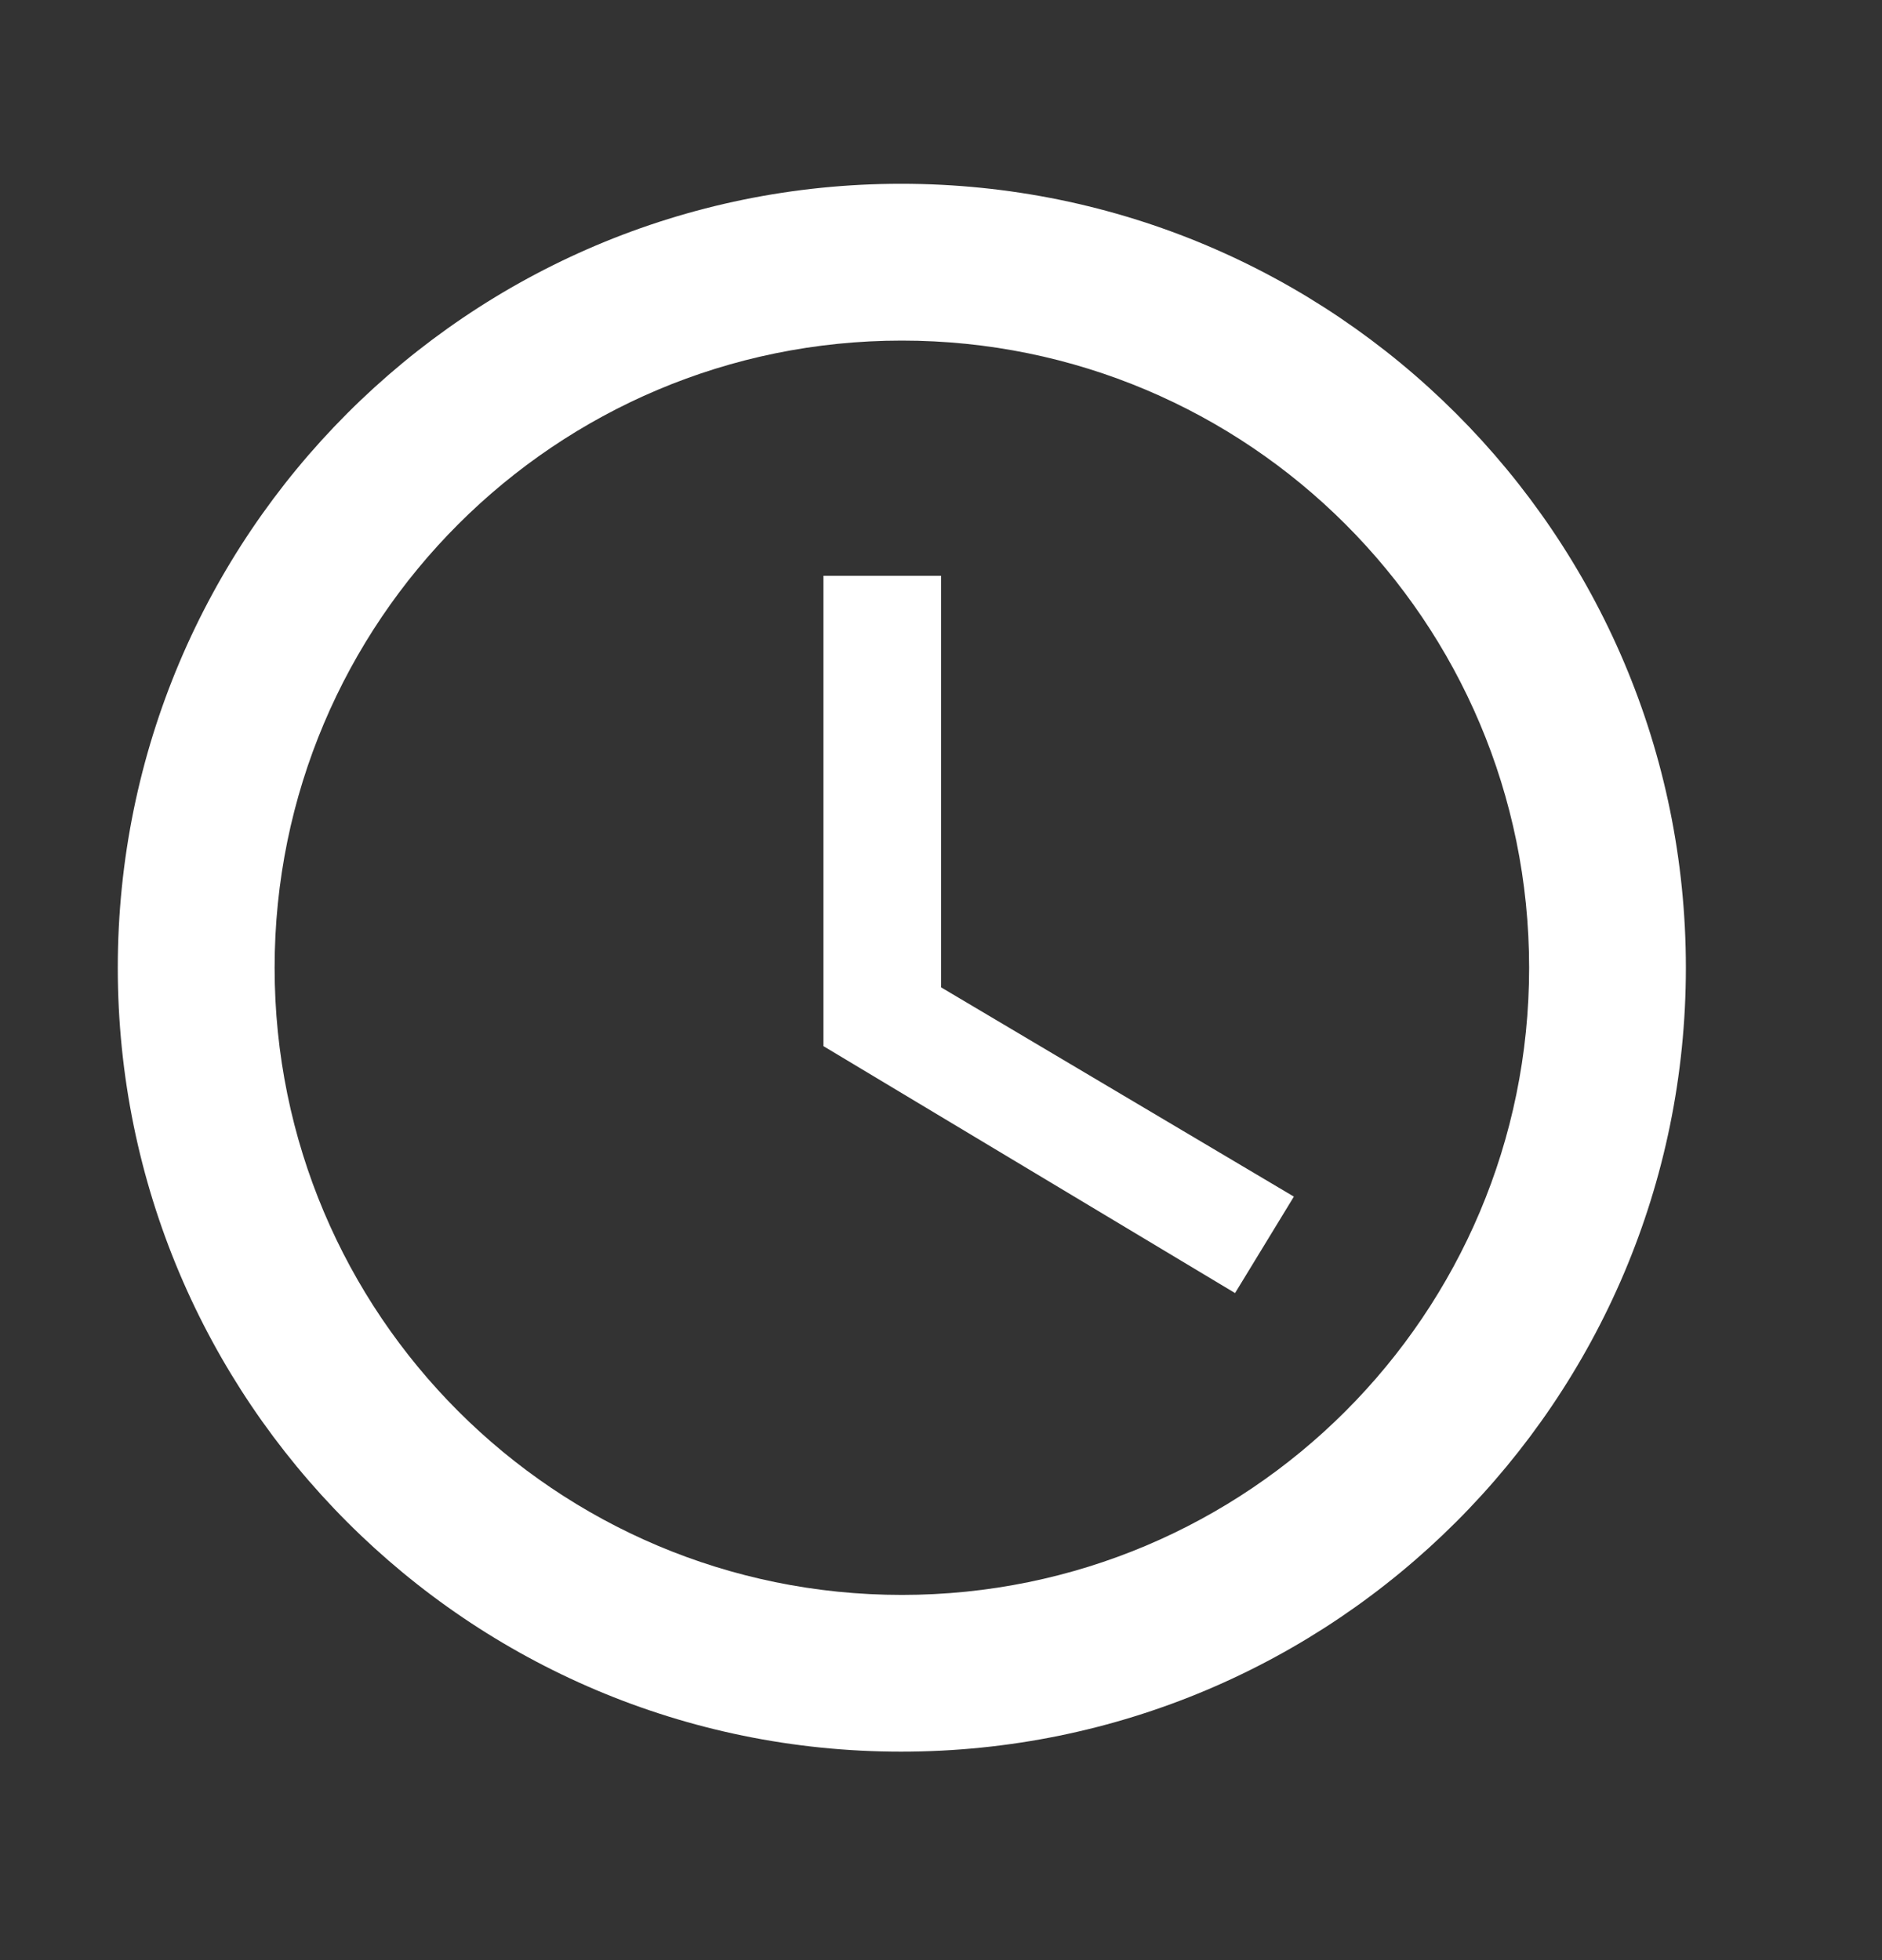 <svg width="24" height="25" viewBox="0 0 24 25" fill="none" xmlns="http://www.w3.org/2000/svg">
<rect x="0" y="0" width="24" height="25" fill="#333333" stroke="none"/>
<path d="M11.491 2.344C5.971 2.344 1.502 6.824 1.502 12.343C1.502 17.862 5.971 22.341 11.491 22.341C17.02 22.341 21.499 17.862 21.499 12.343C21.499 6.824 17.02 2.344 11.491 2.344ZM11.501 20.342C7.081 20.342 3.502 16.762 3.502 12.343C3.502 7.923 7.081 4.344 11.501 4.344C15.92 4.344 19.5 7.923 19.5 12.343C19.5 16.762 15.92 20.342 11.501 20.342Z" fill="#FFFFFF"/>
<path d="M12.001 7.344H10.501V13.343L15.75 16.492L16.5 15.262L12.001 12.593V7.344Z" fill="#FFFFFF"/>
</svg>
